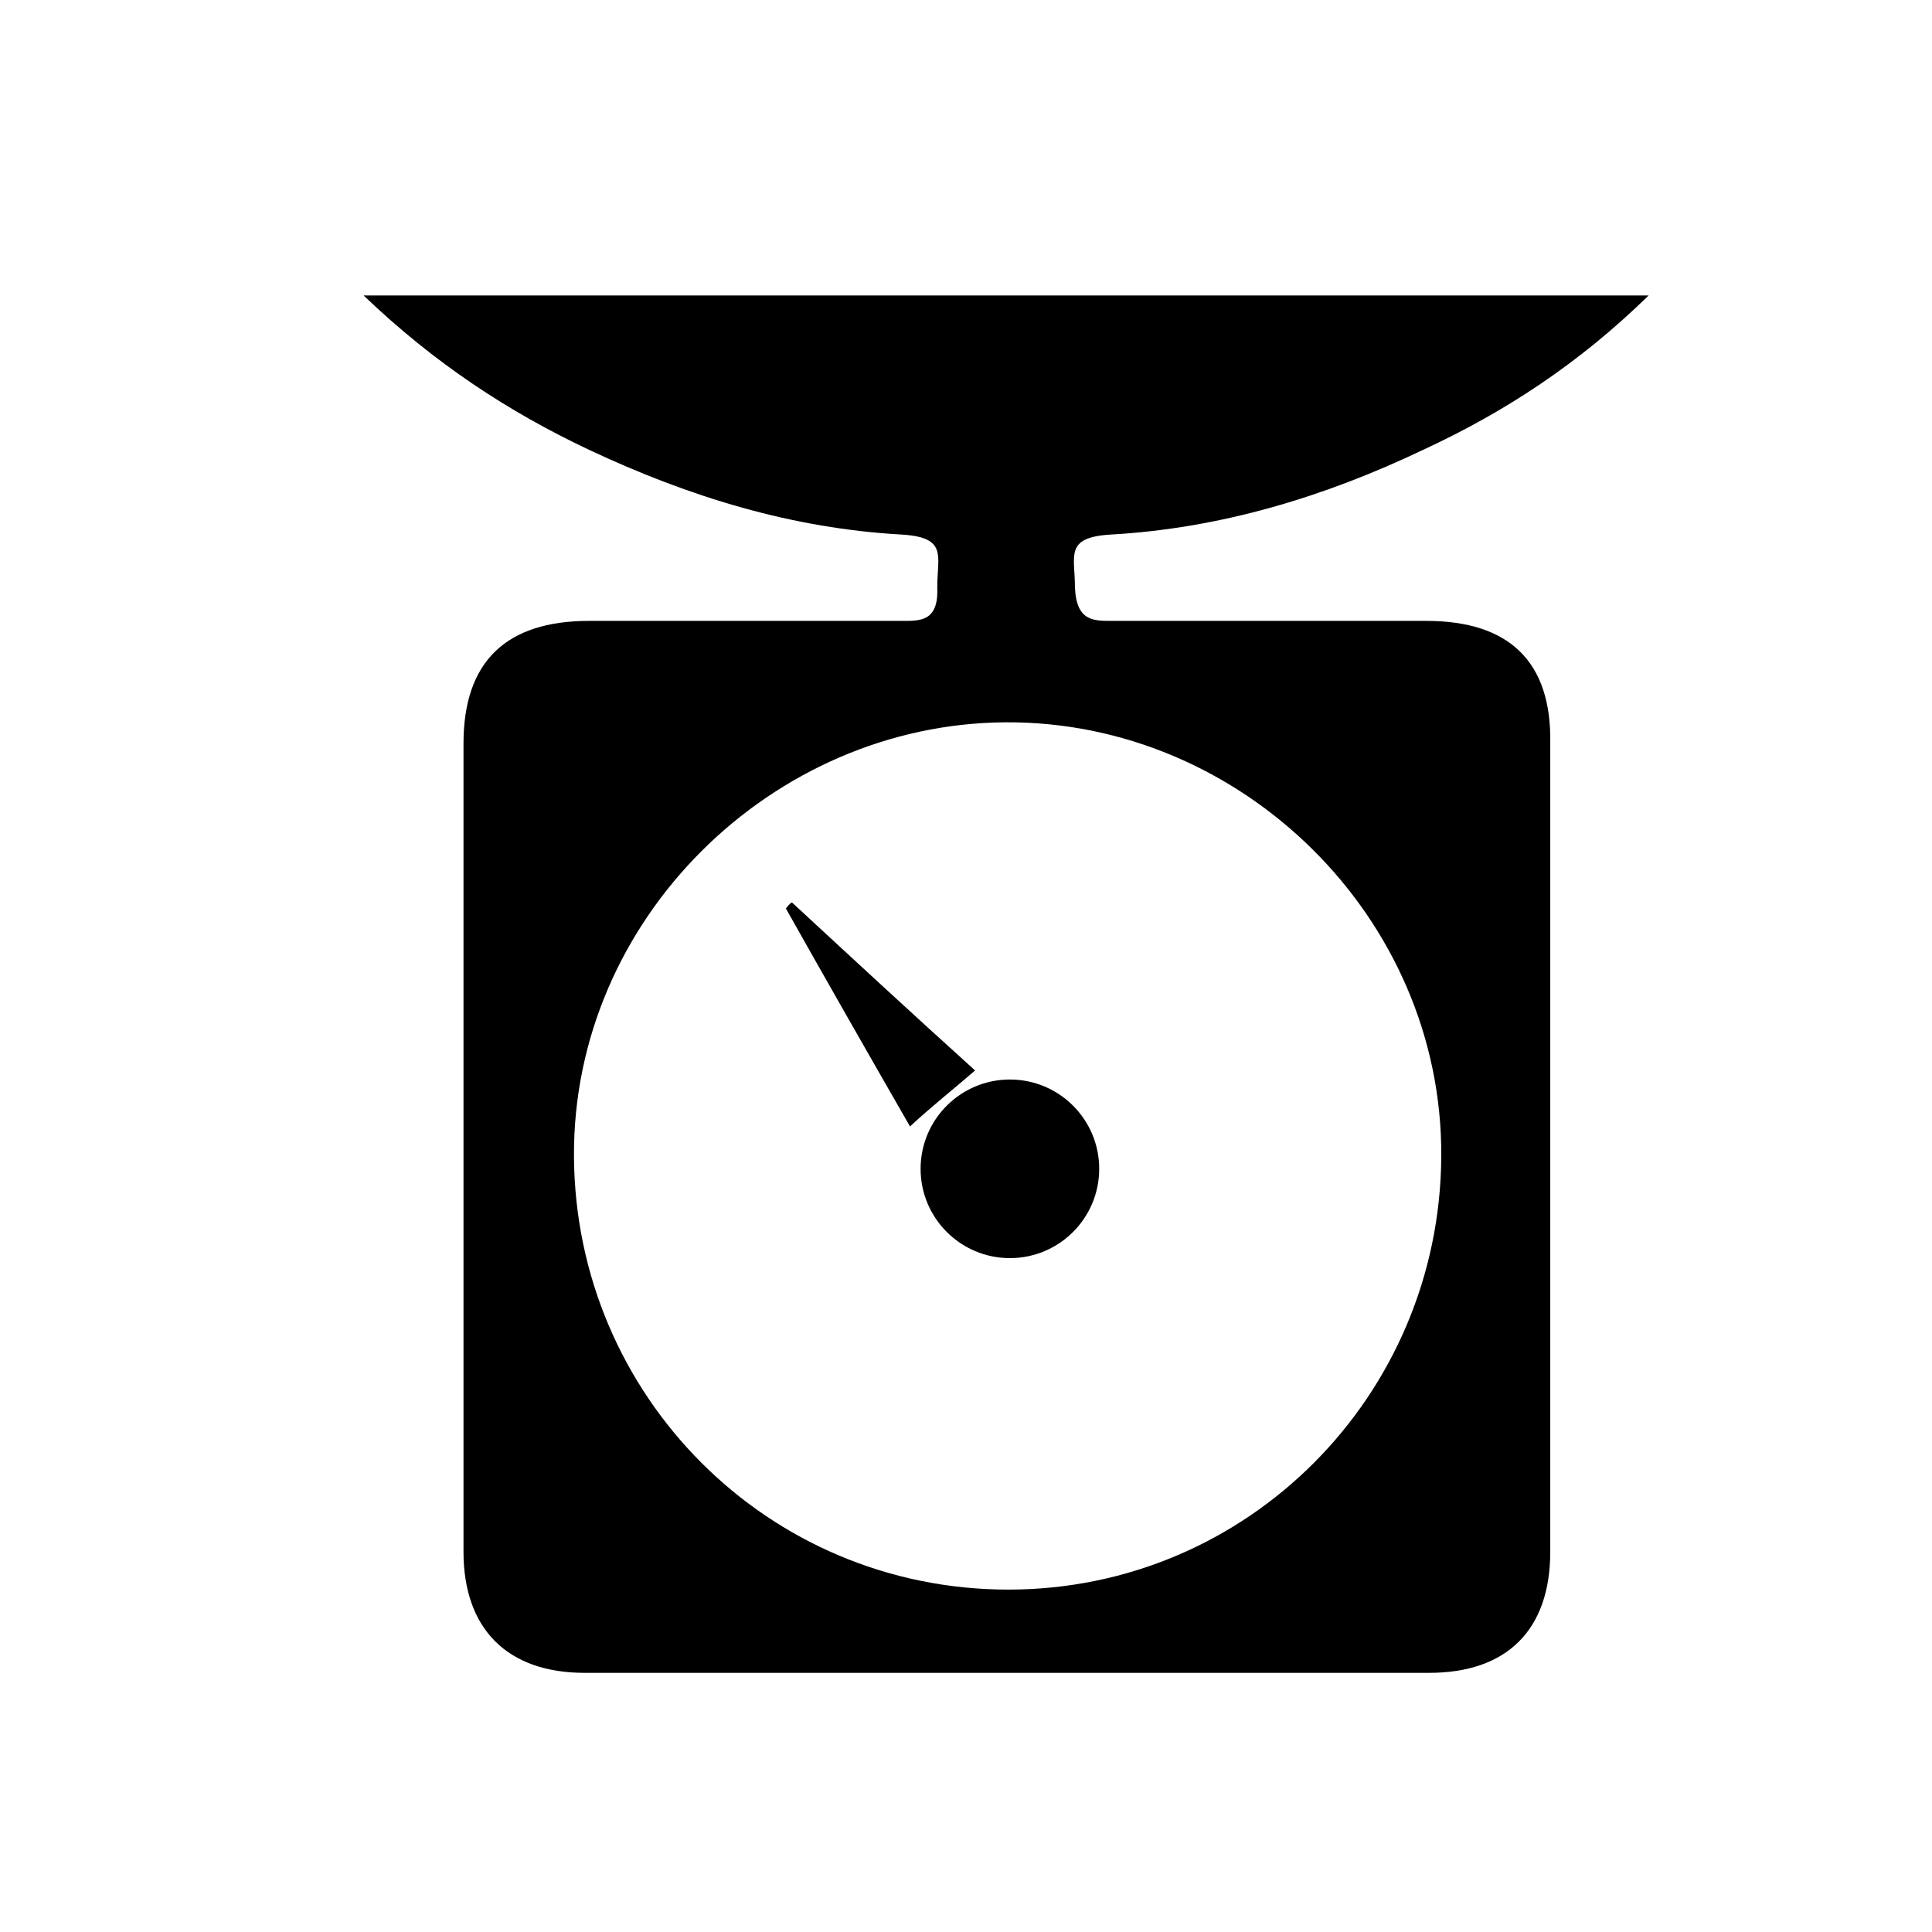 <?xml version="1.0" encoding="UTF-8"?>
<!-- Uploaded to: ICON Repo, www.svgrepo.com, Generator: ICON Repo Mixer Tools -->
<svg fill="#000000" width="800px" height="800px" version="1.1" viewBox="144 144 512 512" xmlns="http://www.w3.org/2000/svg">
 <g>
  <path d="m402.41 427.68c-6.016 5.215-11.633 9.625-17.25 14.84-10.832-18.852-22.062-38.508-32.891-57.762 0.402-0.402 0.801-1.203 1.605-1.605 16.043 14.844 32.09 29.688 48.535 44.527z"/>
  <path d="m521.94 308.54h-82.633c-5.215 0-10.027 0.402-10.43-8.824 0-8.422-2.809-13.238 9.227-14.039 29.281-1.605 56.961-10.027 83.031-22.461 21.66-10.027 41.316-22.863 59.766-40.914h-170.07-0.402-170.07c18.852 18.051 38.508 30.887 59.766 40.914 26.473 12.434 53.75 20.859 83.031 22.461 12.035 0.801 9.227 5.617 9.227 14.039 0.402 9.227-4.812 8.824-9.625 8.824h-82.633c-22.062 0-33.293 10.832-33.293 32.492v214.2c0 20.457 11.633 32.09 32.09 32.09h111.91 111.91c20.457 0 32.09-11.23 32.09-32.09v-214.2c0.402-21.664-10.832-32.492-32.891-32.492zm-110.71 256.72c-63.777 0-114.72-51.344-115.12-114.72-0.402-62.977 52.547-114.72 114.32-115.12 62.574-0.402 115.93 51.746 115.52 115.12-0.398 63.379-51.344 114.72-114.72 114.72z"/>
  <path d="m435.3 453.75c0 13.07-10.594 23.664-23.664 23.664-13.07 0-23.668-10.594-23.668-23.664s10.598-23.668 23.668-23.668c13.07 0 23.664 10.598 23.664 23.668"/>
 </g>
</svg>